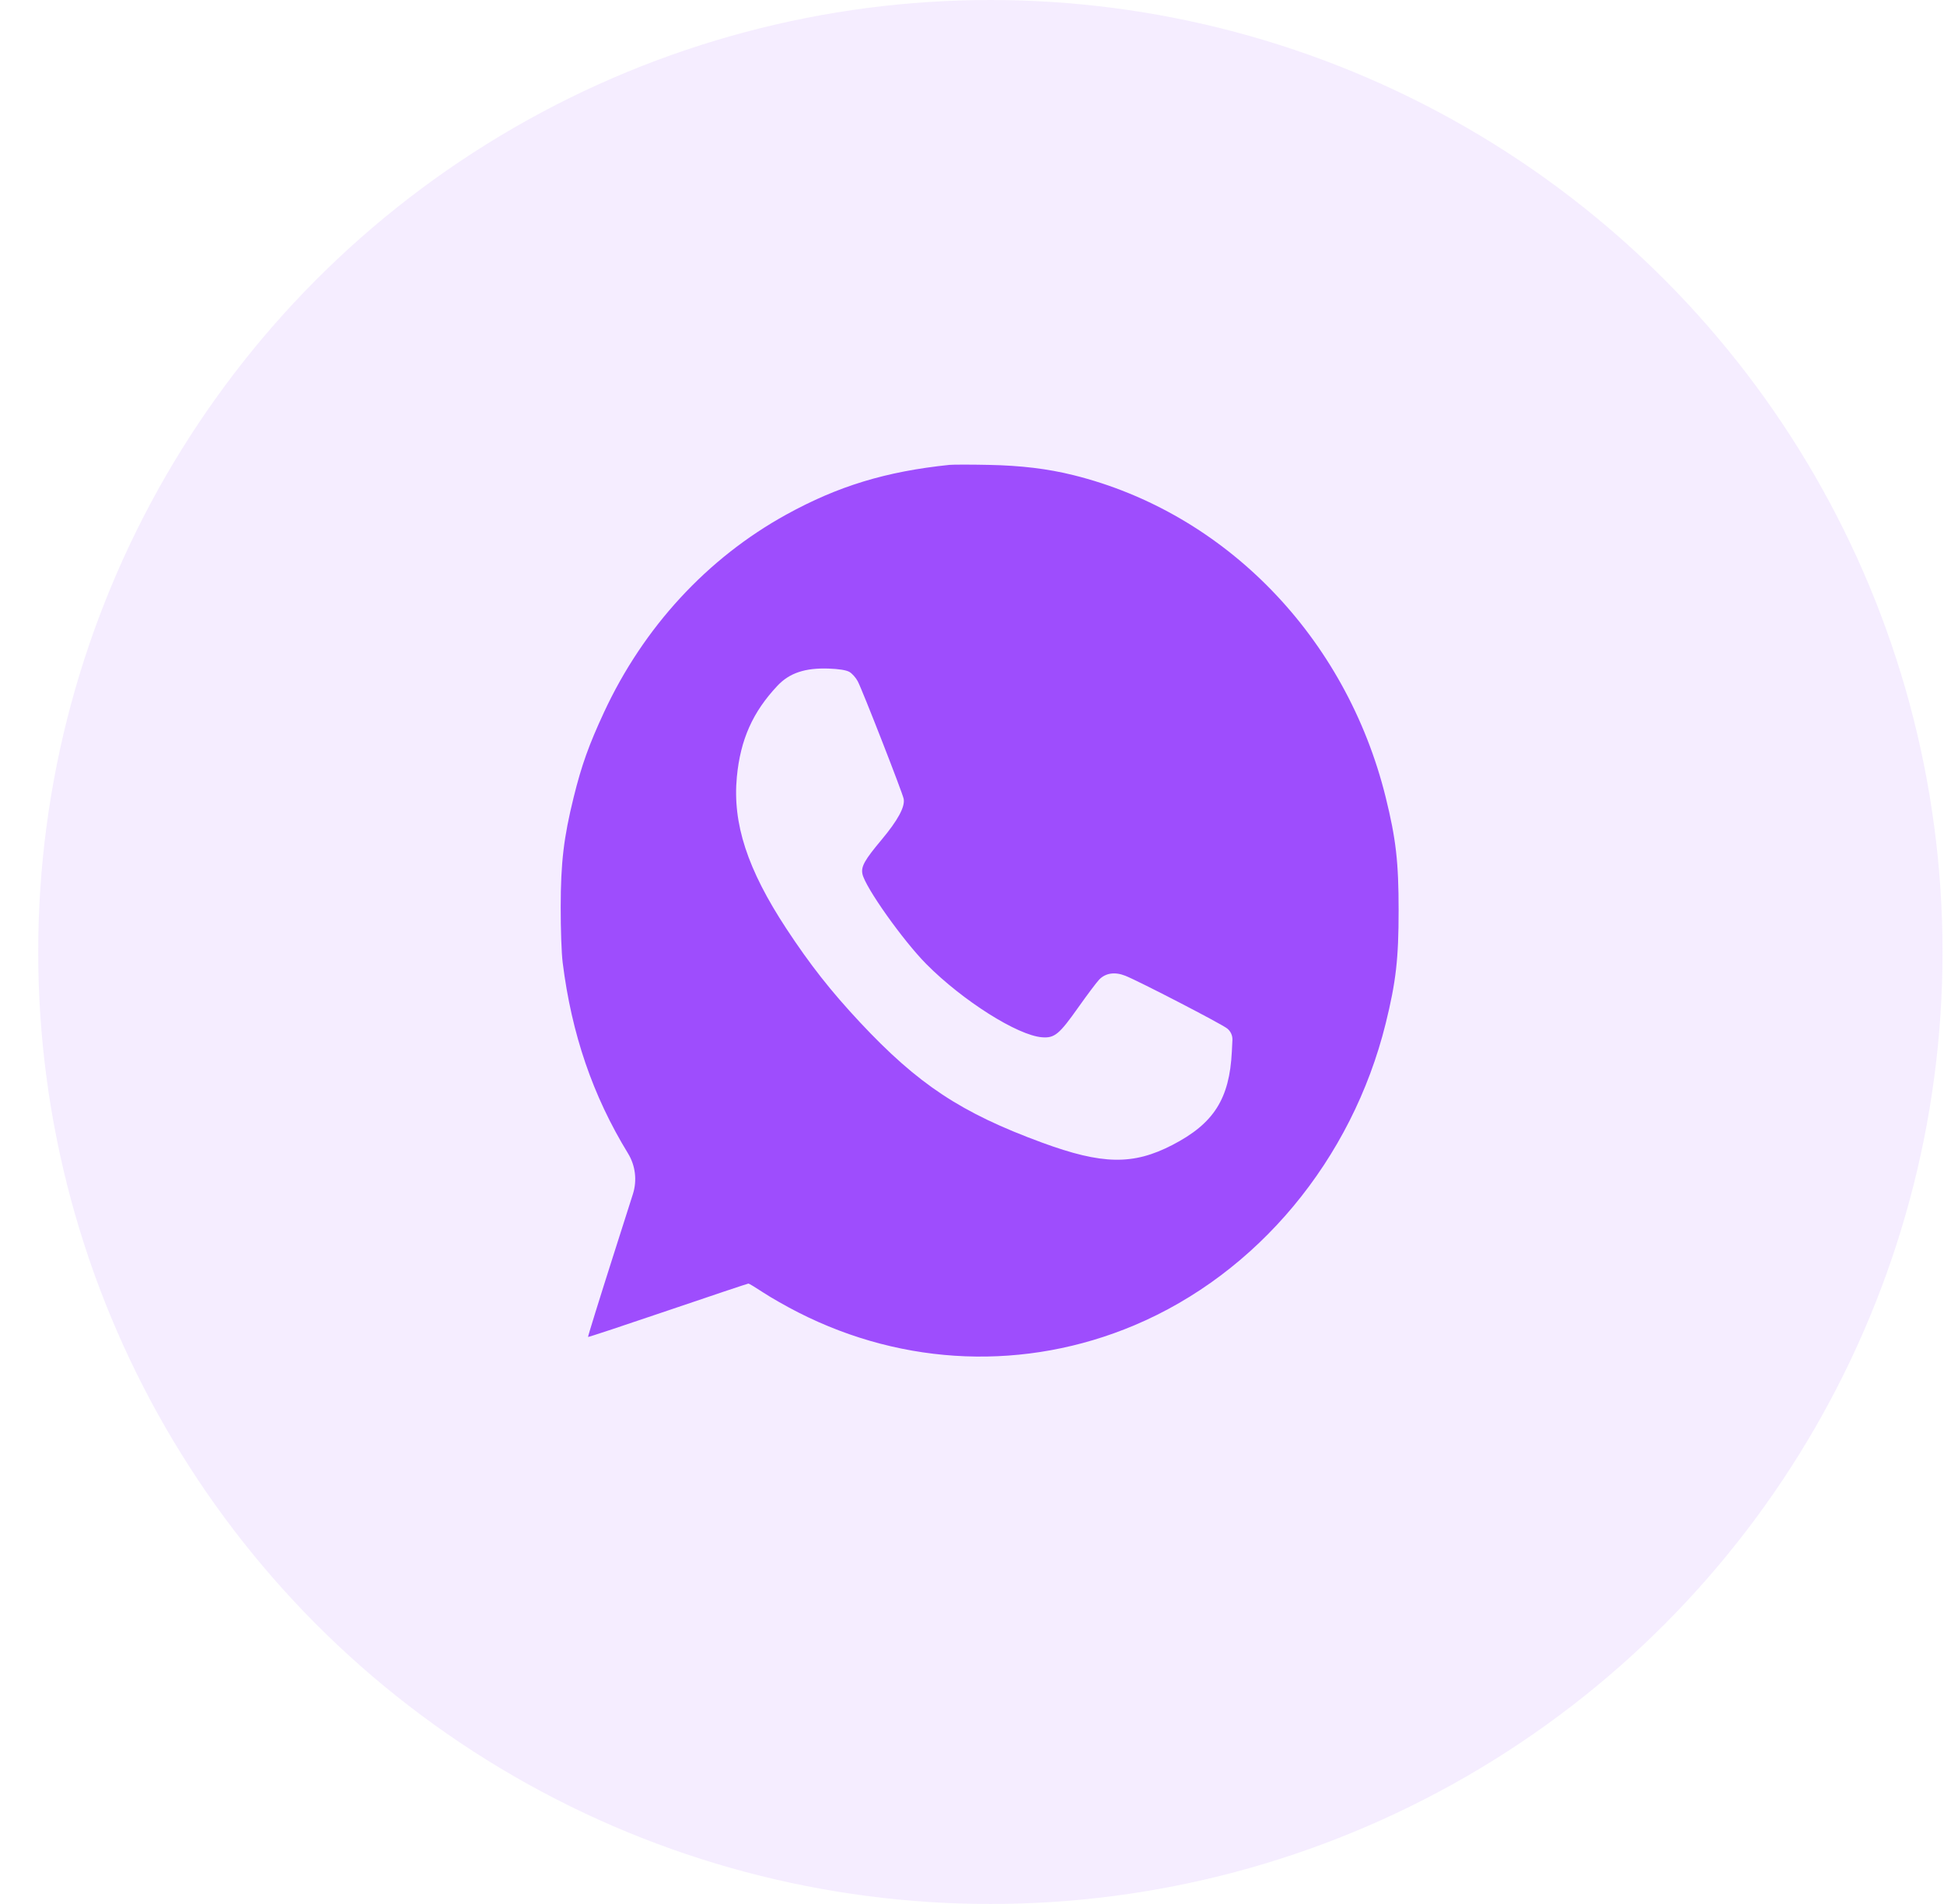 <?xml version="1.0" encoding="UTF-8"?> <svg xmlns="http://www.w3.org/2000/svg" width="49" height="48" viewBox="0 0 49 48" fill="none"> <circle cx="24.963" cy="24" r="24" fill="#9E4DFD" fill-opacity="0.1"></circle> <path fill-rule="evenodd" clip-rule="evenodd" d="M23.929 11.72C22.332 11.886 21.128 12.252 19.822 12.971C17.828 14.069 16.218 15.815 15.223 17.96C14.841 18.784 14.66 19.289 14.46 20.098C14.209 21.116 14.135 21.735 14.133 22.862C14.132 23.423 14.153 24.032 14.183 24.269C14.409 26.071 14.94 27.623 15.829 29.077V29.077C16.017 29.384 16.062 29.759 15.953 30.102L15.467 31.627C15.105 32.762 14.815 33.698 14.822 33.705C14.829 33.713 15.734 33.413 16.833 33.039C17.933 32.665 18.847 32.359 18.865 32.359C18.883 32.359 19.052 32.462 19.242 32.587C19.431 32.712 19.828 32.938 20.124 33.088C22.798 34.449 25.854 34.565 28.592 33.411C31.694 32.103 34.076 29.242 34.927 25.803C35.187 24.75 35.253 24.173 35.253 22.95C35.253 21.728 35.187 21.151 34.927 20.098C33.929 16.064 30.888 12.928 27.051 11.977C26.406 11.817 25.735 11.736 24.921 11.72C24.466 11.71 24.02 11.711 23.929 11.72ZM21.406 16.937C21.475 16.975 21.571 17.082 21.62 17.175C21.743 17.41 22.748 19.985 22.778 20.14C22.815 20.34 22.632 20.678 22.221 21.17C21.792 21.682 21.7 21.847 21.738 22.032C21.807 22.367 22.764 23.716 23.353 24.309C24.267 25.229 25.649 26.103 26.265 26.15C26.582 26.174 26.697 26.079 27.181 25.394C27.401 25.083 27.636 24.77 27.702 24.7C27.862 24.53 28.099 24.494 28.364 24.599C28.705 24.734 30.787 25.812 30.933 25.929V25.929C31.021 26 31.07 26.108 31.064 26.221L31.05 26.507C30.991 27.703 30.596 28.324 29.553 28.864C28.561 29.378 27.784 29.364 26.264 28.805C24.224 28.055 23.141 27.339 21.674 25.77C20.94 24.984 20.418 24.32 19.821 23.412C18.838 21.915 18.461 20.759 18.573 19.586C18.663 18.645 18.972 17.951 19.597 17.287C19.899 16.966 20.294 16.834 20.889 16.855C21.141 16.864 21.326 16.893 21.406 16.937Z" fill="#9E4DFD"></path> </svg> 